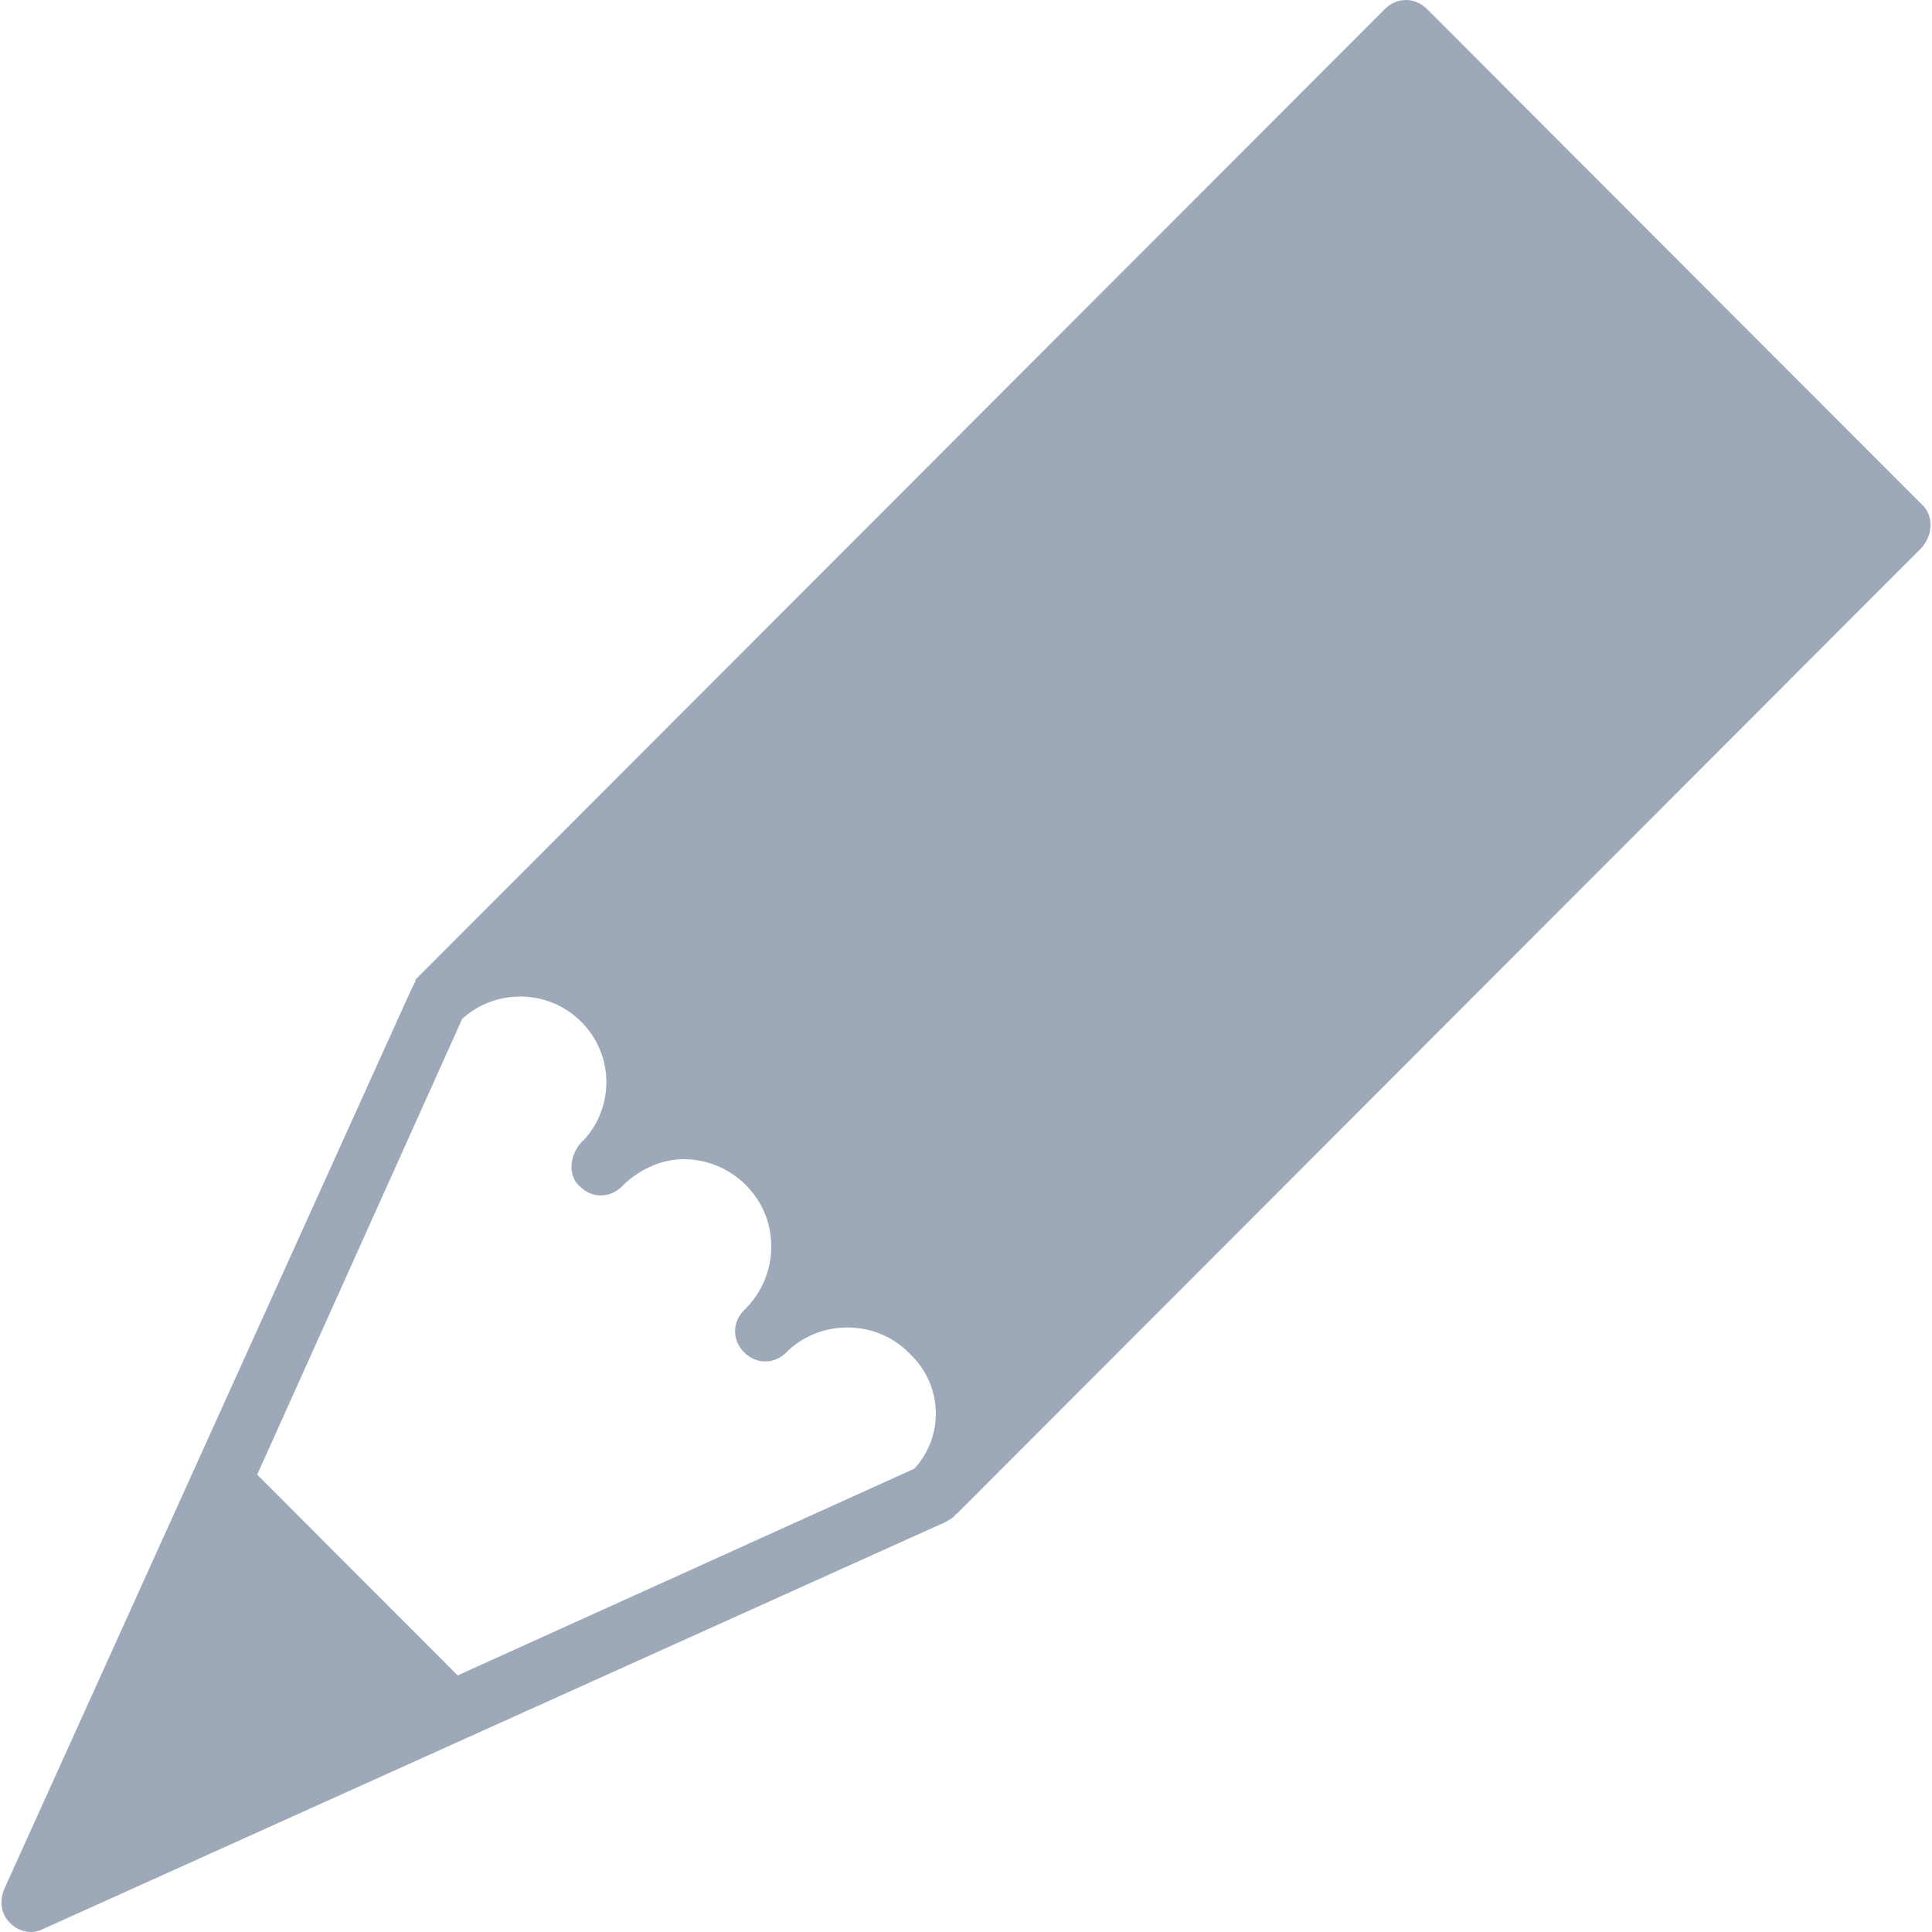 <?xml version="1.0" encoding="iso-8859-1"?>
<!-- Generator: Adobe Illustrator 19.1.0, SVG Export Plug-In . SVG Version: 6.00 Build 0)  -->
<svg xmlns="http://www.w3.org/2000/svg" xmlns:xlink="http://www.w3.org/1999/xlink" version="1.1" id="Capa_1" x="0px" y="0px" viewBox="0 0 538.261 538.261" style="enable-background:new 0 0 538.261 538.261;" xml:space="preserve" width="512px" height="512px">
<g>
	<path d="M535.334,140.452L397.574,2.523c-3.36-3.364-8.4-3.364-11.76,0l-269.22,269.551l0,0l0,0c0,0,0,0-0.42,0.421   c-0.42,0.421-0.42,0.421-0.42,0.841l0,0c-0.42,0.841-0.84,1.682-1.26,2.523L1.094,526.486c-1.26,3.364-0.84,6.728,1.68,9.251   c1.68,1.682,3.78,2.523,5.88,2.523c1.26,0,2.52-0.42,3.36-0.841l249.9-112.698c1.26-0.421,2.52-1.262,3.78-2.103   c0.42-0.421,0.42-0.841,0.84-0.841l268.8-269.13C538.694,148.863,538.694,143.396,535.334,140.452z M254.774,409.162   l-127.26,57.611l-55.86-55.929l57.12-126.996c9.24-8.41,23.94-8.41,33.18,0.841c9.24,9.251,9.24,23.969,0.42,33.221   c0,0-0.42,0-0.42,0.421c-0.42,0.421-0.84,0.841-1.26,1.682c-2.1,3.364-2.1,7.99,0.84,10.513c1.68,1.682,3.78,2.523,5.88,2.523   s4.2-0.841,5.88-2.523c0.42-0.421,0.42-0.421,0.84-0.841c4.62-4.205,10.5-6.728,16.38-6.728c6.3,0,12.6,2.523,17.22,7.149   s7.14,10.513,7.14,17.241c0,6.308-2.52,12.616-7.14,17.241l0,0c0,0,0,0-0.42,0.421c-3.36,3.364-3.36,8.41,0,11.774   c3.36,3.364,8.4,3.364,11.76,0c9.24-9.251,24.78-9.251,34.02,0C262.754,385.613,263.174,399.911,254.774,409.162z" fill="#9da9b9"/>
</g>
<g>
</g>
<g>
</g>
<g>
</g>
<g>
</g>
<g>
</g>
<g>
</g>
<g>
</g>
<g>
</g>
<g>
</g>
<g>
</g>
<g>
</g>
<g>
</g>
<g>
</g>
<g>
</g>
<g>
</g>
</svg>
